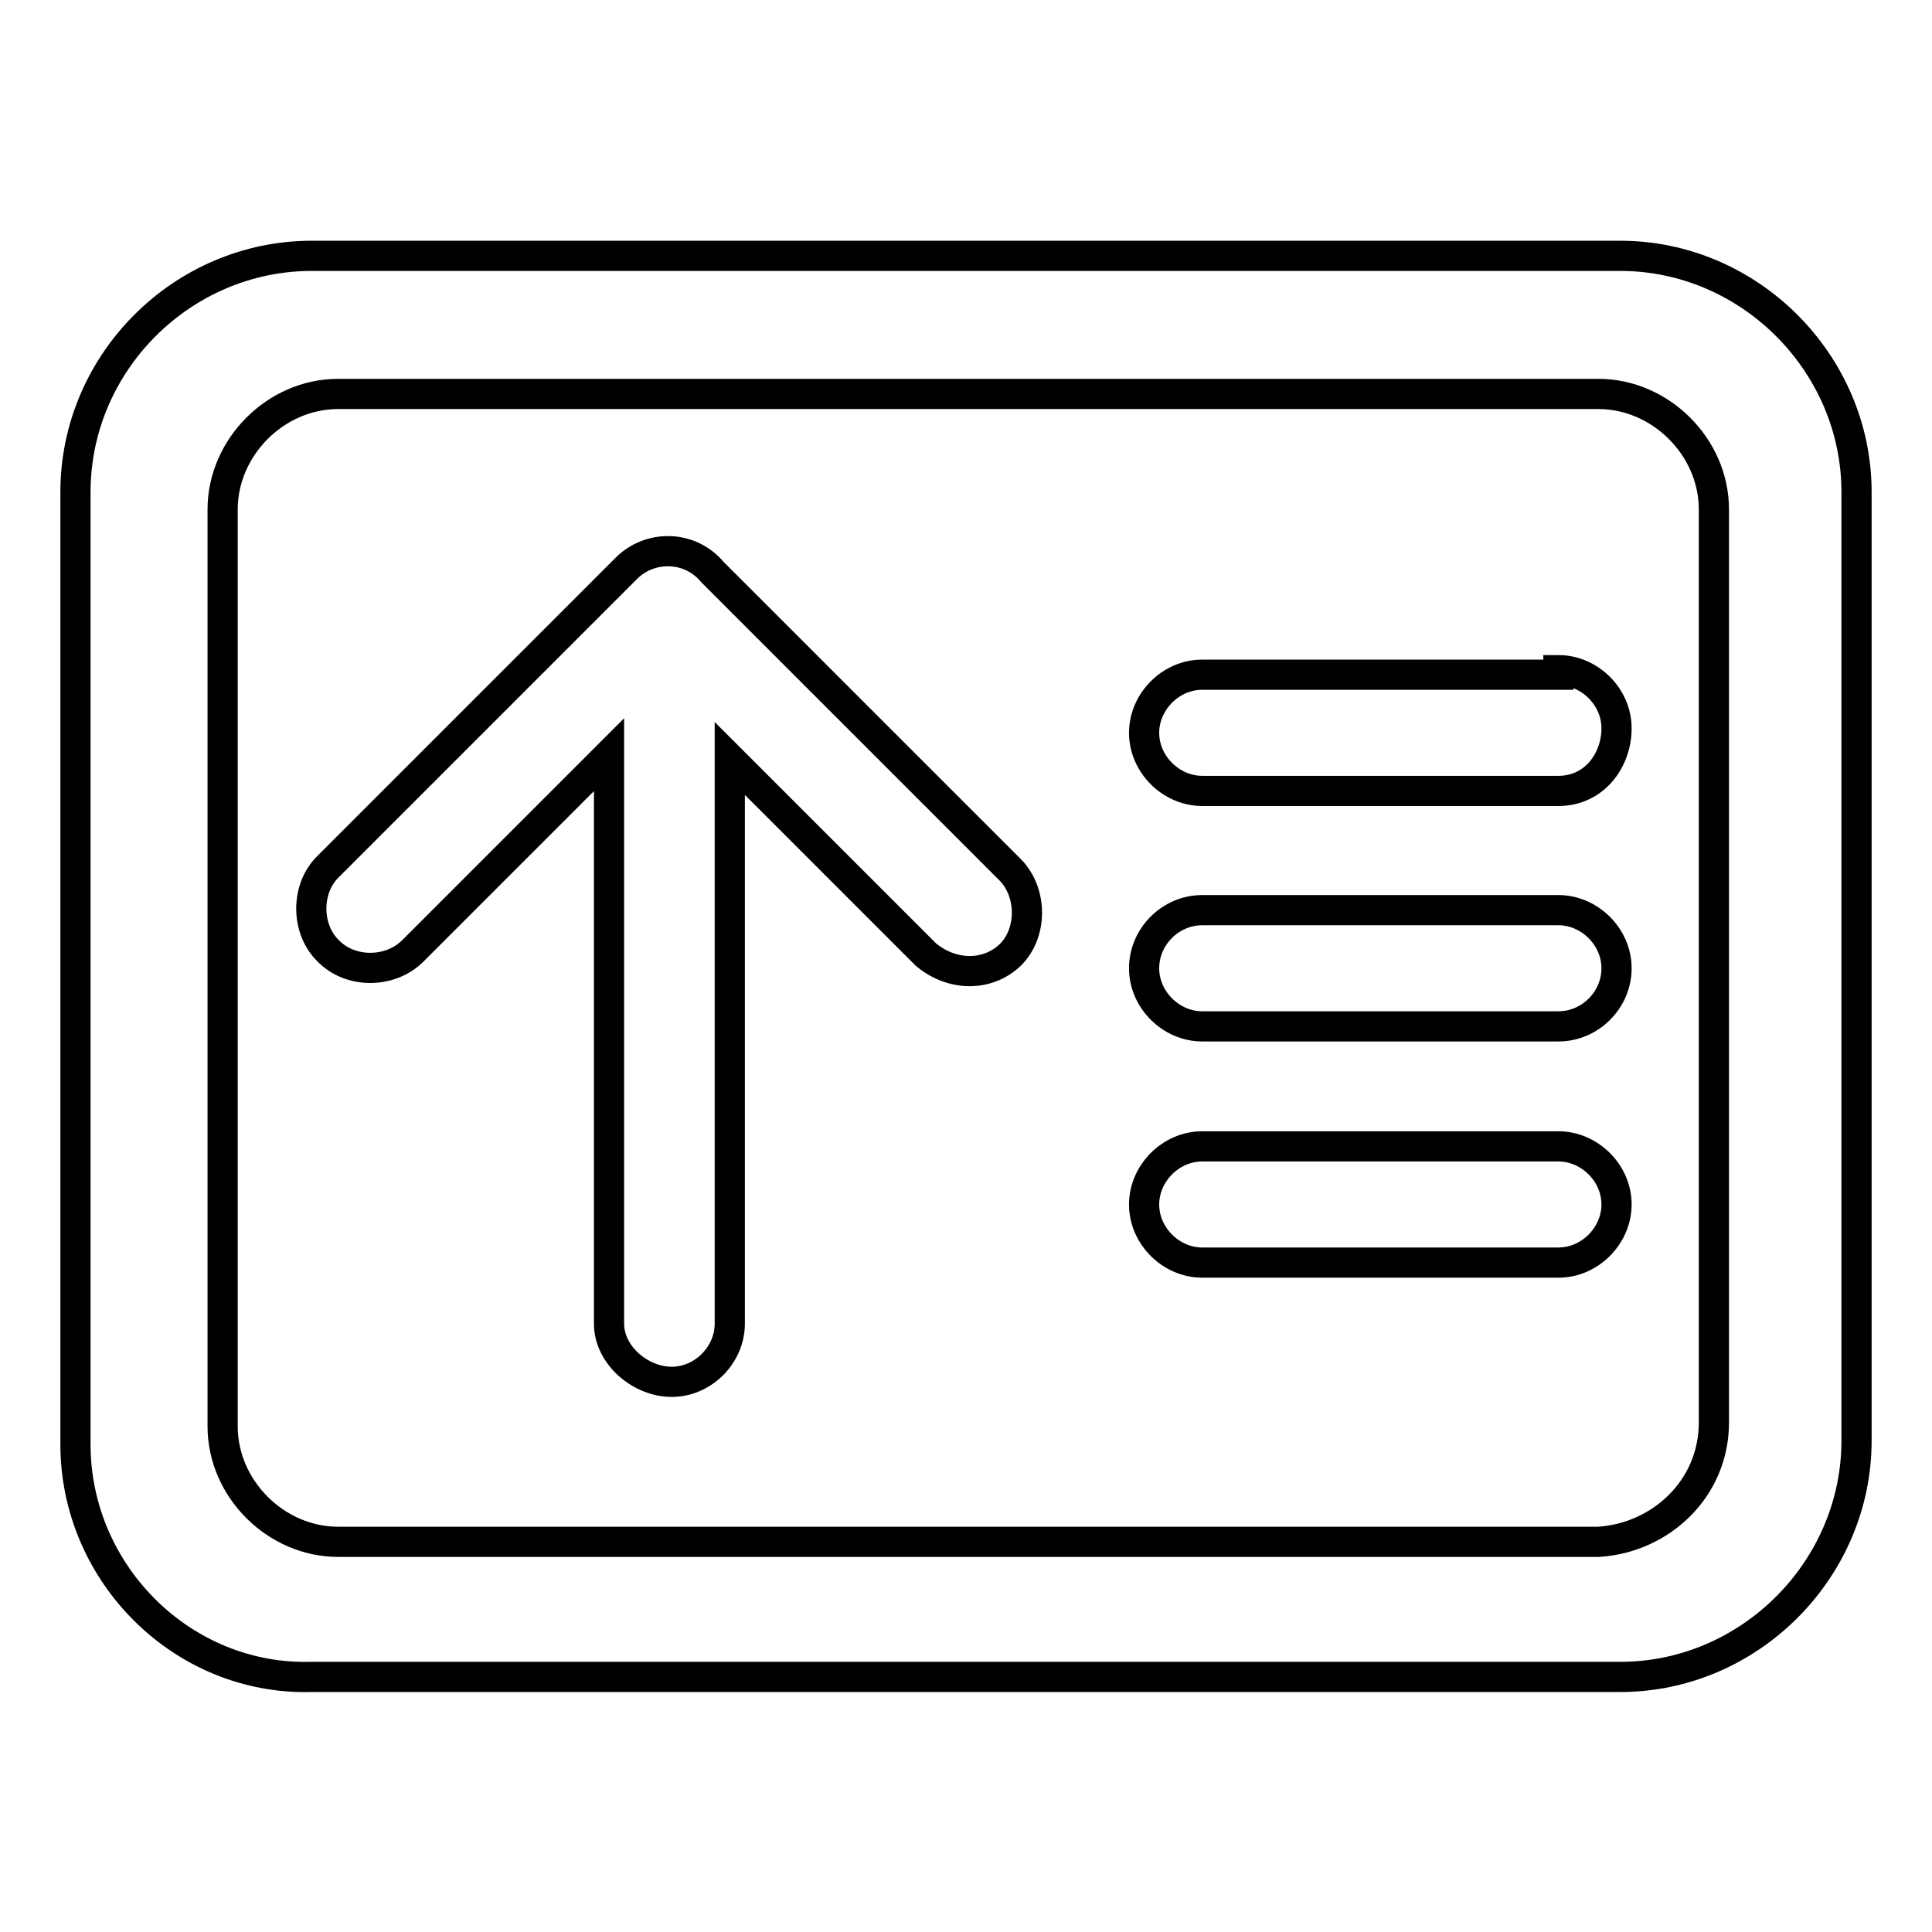 <?xml version="1.0" encoding="utf-8"?>
<!-- Svg Vector Icons : http://www.onlinewebfonts.com/icon -->
<!DOCTYPE svg PUBLIC "-//W3C//DTD SVG 1.1//EN" "http://www.w3.org/Graphics/SVG/1.1/DTD/svg11.dtd">
<svg version="1.1" xmlns="http://www.w3.org/2000/svg" xmlns:xlink="http://www.w3.org/1999/xlink" x="0px" y="0px" viewBox="0 0 256 256" enable-background="new 0 0 256 256" xml:space="preserve">
<g> <path stroke-width="4" fill-opacity="0" stroke="#000000"  d="M214.7,33.9c17.1,0,31.3,14.2,31.3,31.3v125.7c0,17.1-14.2,31.3-31.3,31.3H41.3 C24.2,222.7,10,208.5,10,191.4V65.2C10,48,24.2,33.9,41.3,33.9H214.7z M227.1,188.5V67.5c0-8.3-7.1-15.3-15.3-15.3h-167 c-8.3,0-15.3,7.1-15.3,15.3v121.5c0,8.3,7.1,15.3,15.3,15.3h167C220,203.8,227.1,197.3,227.1,188.5L227.1,188.5z M206.5,120.6 c4.1,0,7.7,3.5,7.7,7.7s-3.5,7.7-7.7,7.7h-47.2c-4.1,0-7.7-3.5-7.7-7.7s3.5-7.7,7.7-7.7H206.5z M206.5,151.9c4.1,0,7.7,3.5,7.7,7.7 c0,4.1-3.5,7.7-7.7,7.7h-47.2c-4.1,0-7.7-3.5-7.7-7.7c0-4.1,3.5-7.7,7.7-7.7H206.5z M206.5,88.8c4.1,0,7.7,3.5,7.7,7.7 s-2.9,8.3-7.7,8.3h-47.2c-4.1,0-7.7-3.5-7.7-7.7c0-4.1,3.5-7.7,7.7-7.7h47.2V88.8z M94.4,75.8l39.5,39.5c2.9,3,2.9,8.3,0,11.2 c-3,2.9-7.7,2.9-11.2,0l-26-26v74.9c0,4.1-3.5,7.7-7.7,7.7c-4.1,0-8.3-3.5-8.3-7.7V100l-26,26c-3,3-8.3,3-11.2,0 c-3-2.9-3-8.3,0-11.2l39.5-39.5C86.1,72.2,91.4,72.2,94.4,75.8L94.4,75.8z"/></g>
</svg>
